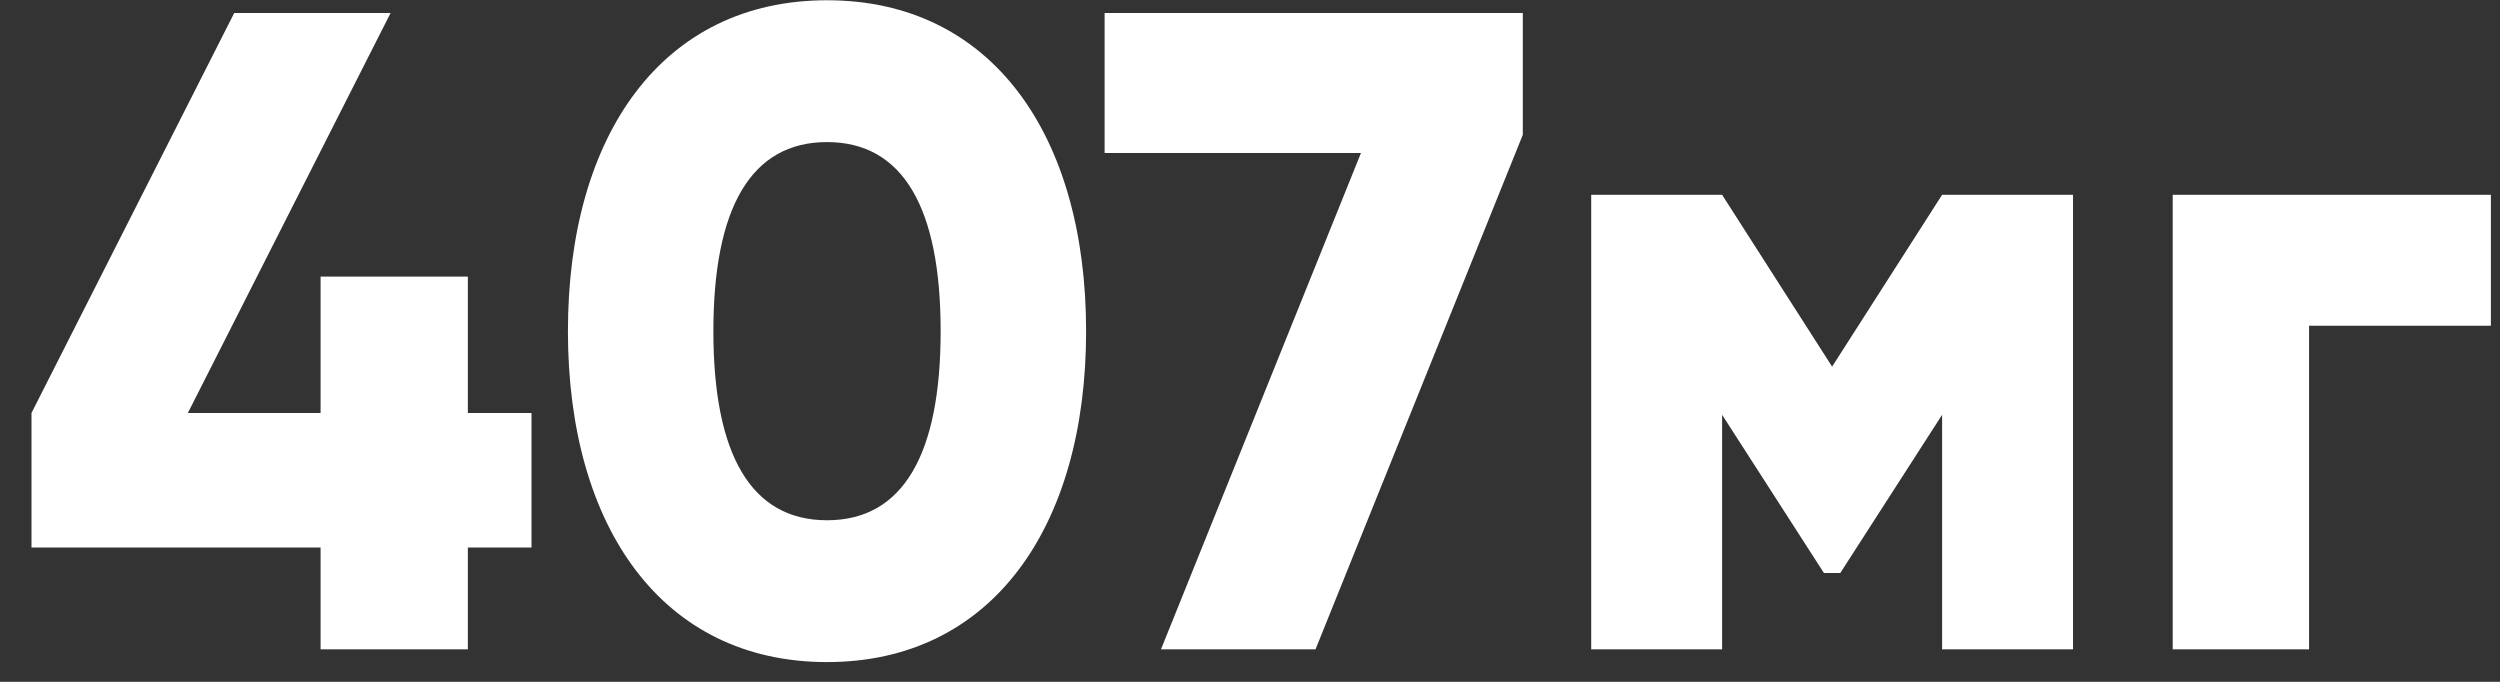 <?xml version="1.0" encoding="UTF-8"?> <svg xmlns="http://www.w3.org/2000/svg" width="77" height="21" viewBox="0 0 77 21" fill="none"><rect x="0" y="0" width="77" height="21" fill="#333333" stroke="none"/><path d="M16.37 12.72V16.864H14.41V20H9.874V16.864H0.97V12.72L7.214 0.4H12.03L5.786 12.72H9.874V8.52H14.41V12.72H16.37ZM25.472 20.392C20.404 20.392 17.492 16.248 17.492 10.2C17.492 4.152 20.404 0.008 25.472 0.008C30.54 0.008 33.452 4.152 33.452 10.2C33.452 16.248 30.54 20.392 25.472 20.392ZM25.472 16.024C27.824 16.024 28.972 13.98 28.972 10.2C28.972 6.42 27.824 4.376 25.472 4.376C23.12 4.376 21.972 6.42 21.972 10.2C21.972 13.98 23.12 16.024 25.472 16.024ZM34.022 0.4H46.902V4.152L40.518 20H35.758L41.918 4.712H34.022V0.4ZM63.849 6V20H59.817V12.776L56.681 17.648H56.177L53.041 12.776V20H49.009V6H53.041L56.429 11.292L59.817 6H63.849ZM76.719 6V10.032H71.119V20H66.919V6H76.719Z" fill="white"></path></svg> 